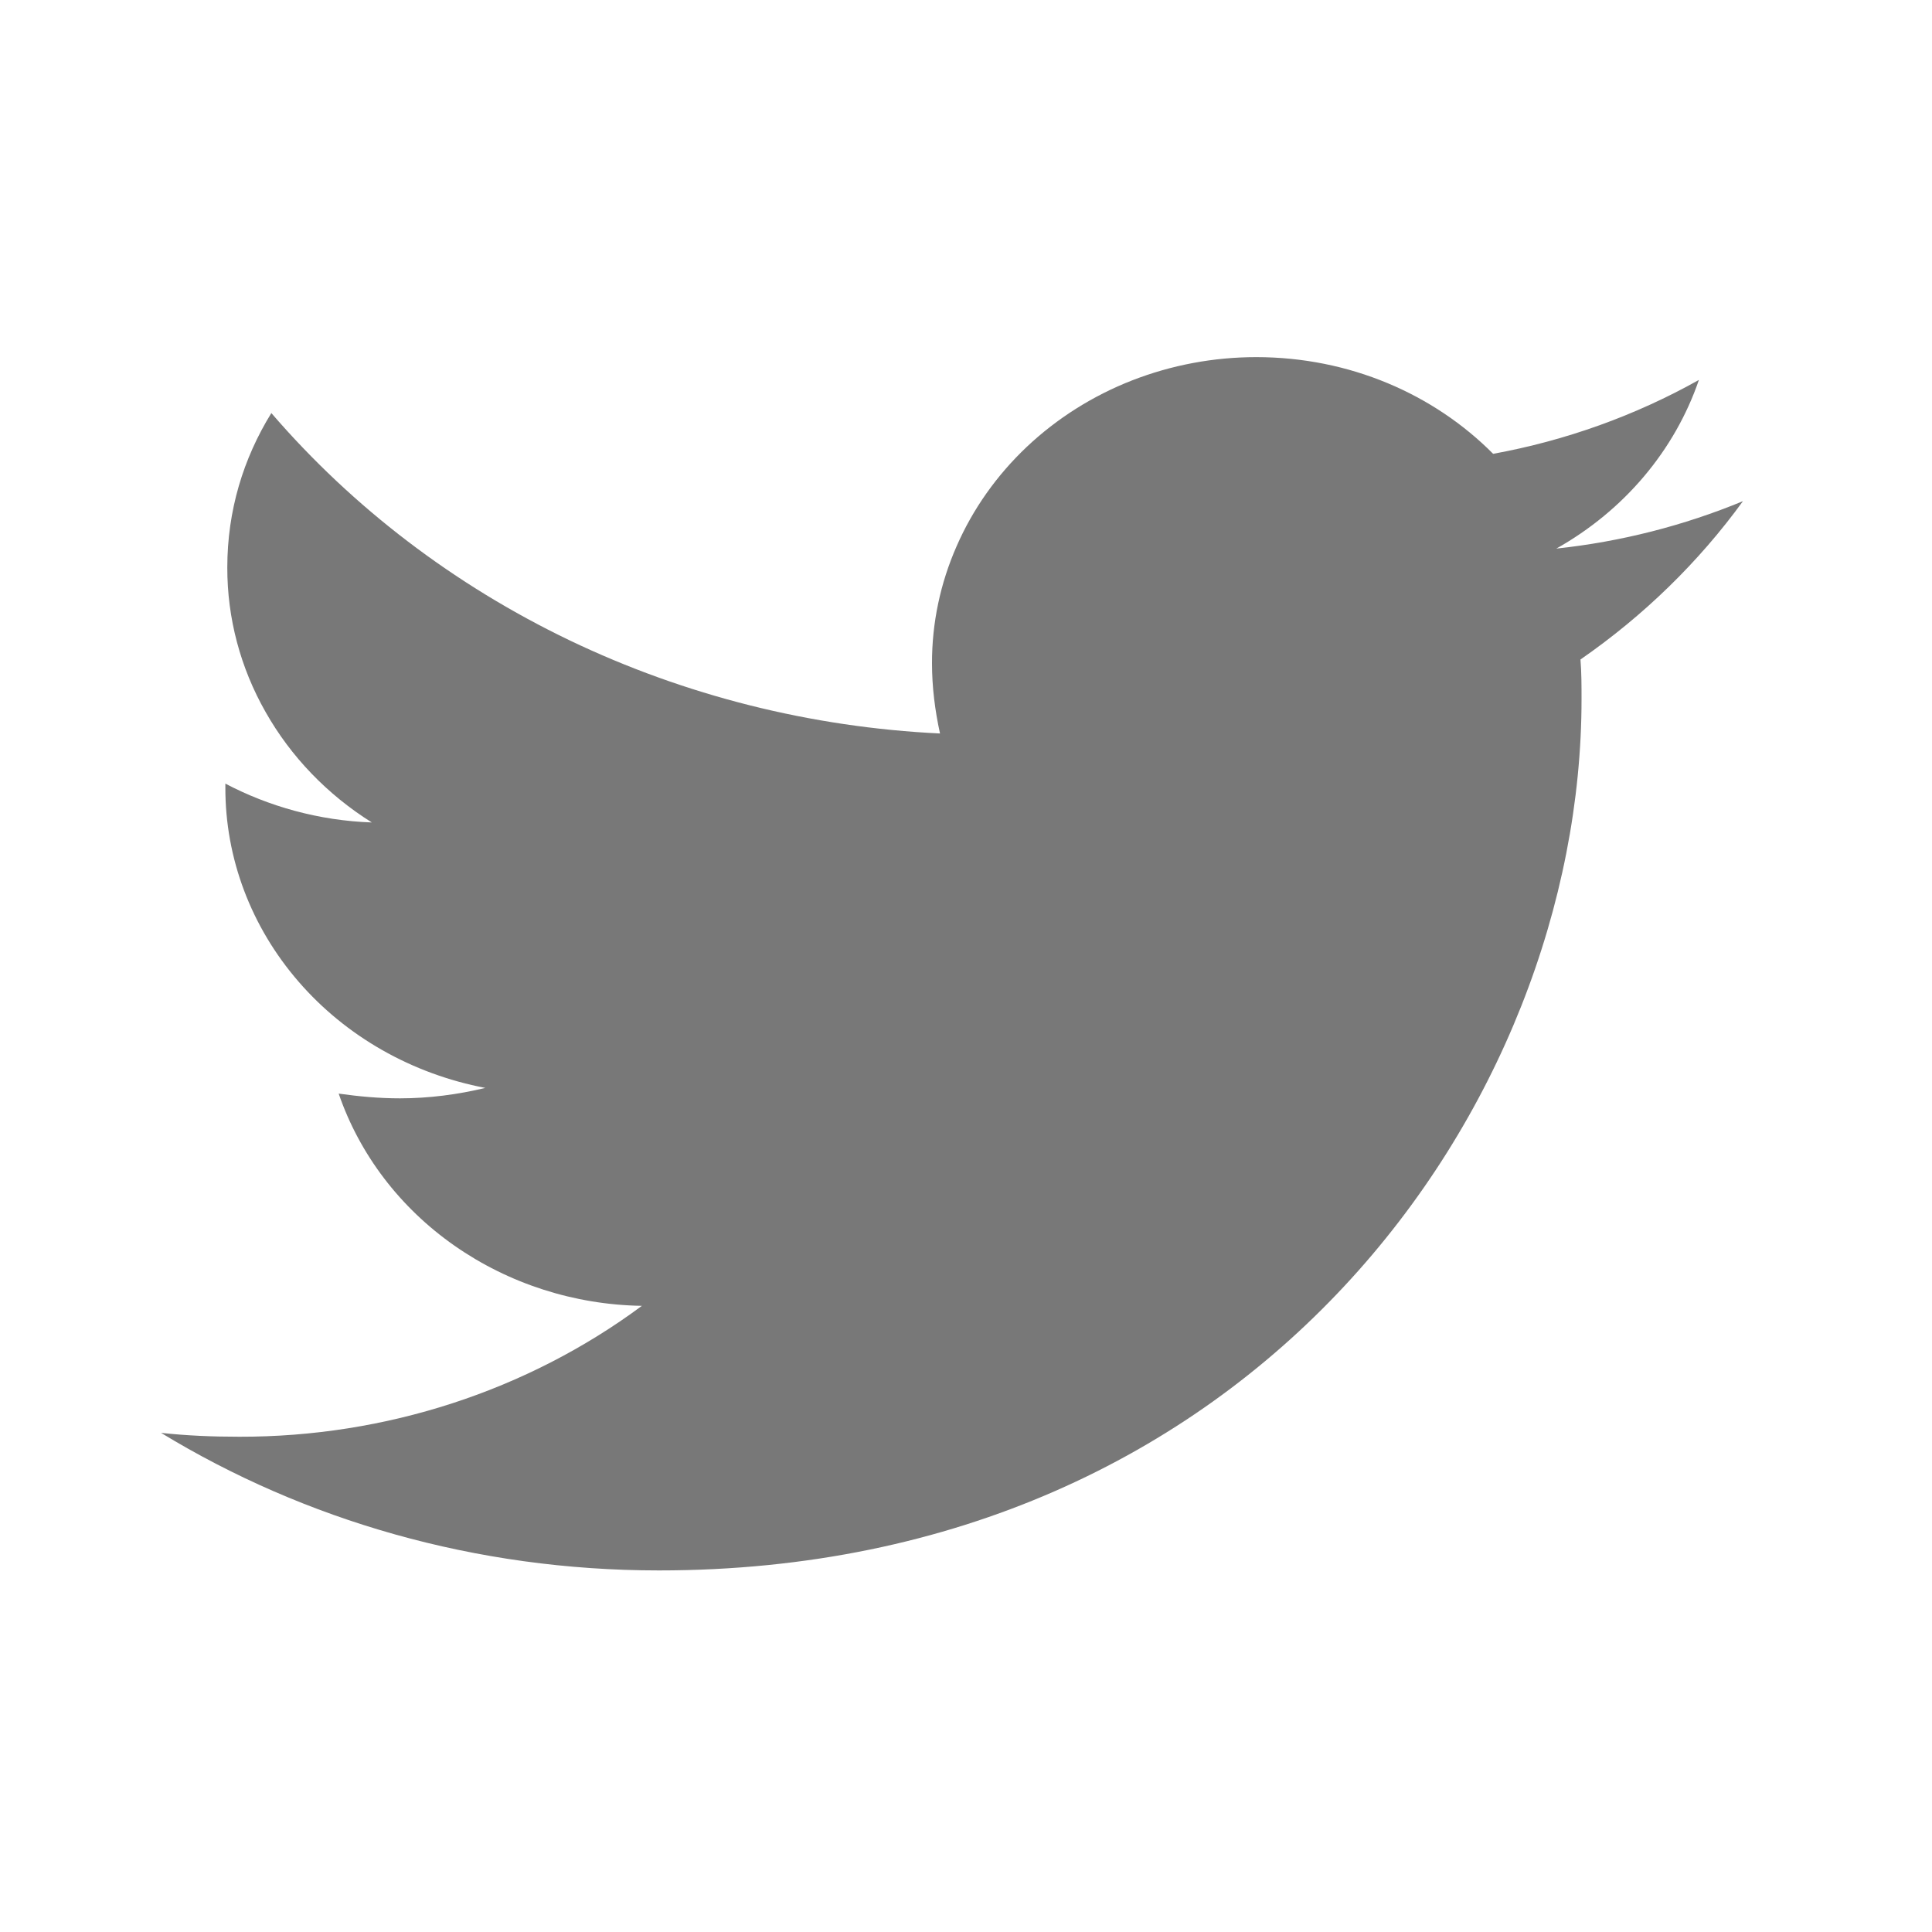 <svg width="20" height="20" viewBox="0 0 20 20" fill="none" xmlns="http://www.w3.org/2000/svg">
<path d="M16.361 6.827C16.372 6.965 16.372 7.102 16.372 7.239C16.372 11.429 12.994 16.257 6.822 16.257C4.92 16.257 3.153 15.737 1.667 14.833C1.937 14.862 2.197 14.873 2.478 14.873C3.988 14.876 5.456 14.399 6.645 13.518C5.945 13.507 5.266 13.288 4.703 12.894C4.14 12.5 3.722 11.95 3.506 11.321C3.713 11.35 3.922 11.37 4.14 11.37C4.441 11.37 4.743 11.33 5.024 11.262C4.264 11.117 3.58 10.728 3.09 10.161C2.599 9.594 2.331 8.884 2.333 8.152V8.112C2.78 8.347 3.299 8.495 3.849 8.514C3.388 8.225 3.011 7.833 2.75 7.372C2.488 6.912 2.352 6.398 2.353 5.875C2.353 5.287 2.518 4.747 2.809 4.276C3.653 5.256 4.705 6.057 5.897 6.629C7.089 7.2 8.396 7.529 9.731 7.593C9.679 7.357 9.648 7.112 9.648 6.867C9.647 6.45 9.734 6.038 9.903 5.654C10.071 5.269 10.319 4.919 10.63 4.625C10.942 4.331 11.312 4.097 11.719 3.938C12.127 3.779 12.563 3.697 13.004 3.697C13.971 3.697 14.843 4.08 15.457 4.698C16.208 4.561 16.929 4.302 17.587 3.933C17.336 4.665 16.811 5.286 16.111 5.679C16.777 5.608 17.429 5.442 18.043 5.188C17.584 5.82 17.015 6.374 16.361 6.827Z" fill="#787878"/>
</svg>

